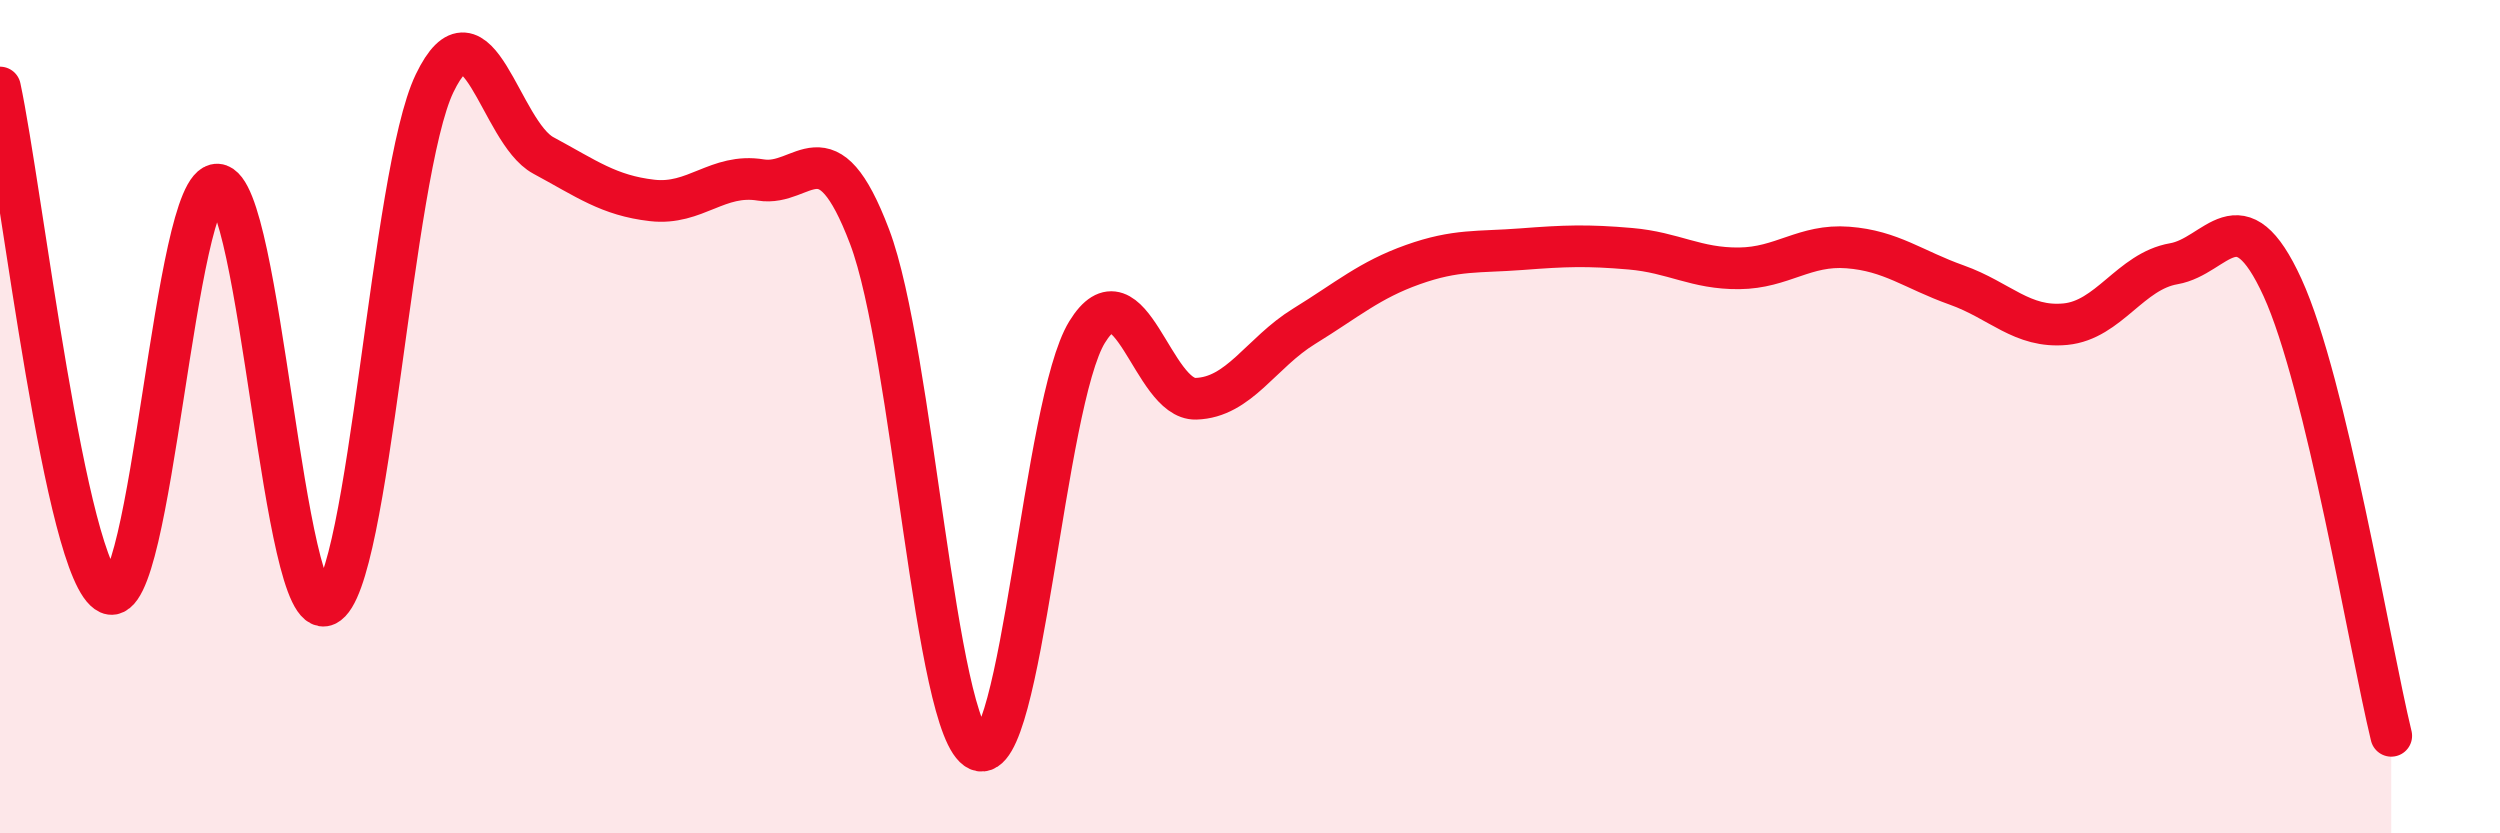 
    <svg width="60" height="20" viewBox="0 0 60 20" xmlns="http://www.w3.org/2000/svg">
      <path
        d="M 0,2.1 C 0.52,4.53 1.57,13.77 2.61,14.24 C 3.65,14.71 4.18,4.37 5.22,4.43 C 6.26,4.49 6.79,15.01 7.83,14.52 C 8.87,14.03 9.39,4.16 10.43,2 C 11.47,-0.16 12,3.17 13.04,3.73 C 14.08,4.29 14.61,4.69 15.65,4.81 C 16.69,4.93 17.22,4.15 18.26,4.32 C 19.3,4.49 19.83,2.94 20.87,5.68 C 21.91,8.42 22.44,17.54 23.48,18 C 24.52,18.46 25.05,9.66 26.09,7.97 C 27.13,6.28 27.66,9.6 28.7,9.57 C 29.74,9.54 30.26,8.47 31.3,7.83 C 32.34,7.19 32.87,6.72 33.91,6.35 C 34.95,5.98 35.48,6.06 36.52,5.98 C 37.56,5.9 38.09,5.88 39.13,5.97 C 40.17,6.06 40.7,6.45 41.74,6.44 C 42.78,6.43 43.31,5.86 44.35,5.94 C 45.39,6.02 45.92,6.47 46.96,6.84 C 48,7.21 48.53,7.88 49.57,7.78 C 50.61,7.68 51.13,6.51 52.17,6.33 C 53.21,6.15 53.74,4.63 54.78,6.9 C 55.82,9.17 56.87,15.51 57.39,17.66L57.39 20L0 20Z"
        fill="#EB0A25"
        opacity="0.1"
        stroke-linecap="round"
        stroke-linejoin="round"
      />
      <path
        d="M 0,2.1 C 0.52,4.53 1.57,13.77 2.61,14.24 C 3.65,14.71 4.18,4.37 5.22,4.43 C 6.26,4.49 6.79,15.01 7.83,14.52 C 8.87,14.03 9.39,4.16 10.43,2 C 11.47,-0.16 12,3.17 13.04,3.73 C 14.08,4.29 14.61,4.69 15.65,4.81 C 16.69,4.93 17.22,4.15 18.26,4.32 C 19.3,4.49 19.83,2.94 20.87,5.68 C 21.91,8.42 22.44,17.54 23.48,18 C 24.52,18.46 25.05,9.66 26.09,7.97 C 27.13,6.28 27.66,9.6 28.7,9.57 C 29.74,9.54 30.26,8.47 31.3,7.83 C 32.34,7.19 32.87,6.72 33.91,6.35 C 34.95,5.98 35.48,6.06 36.52,5.98 C 37.56,5.9 38.09,5.88 39.13,5.97 C 40.17,6.06 40.7,6.45 41.74,6.44 C 42.78,6.43 43.31,5.86 44.35,5.94 C 45.39,6.02 45.92,6.47 46.96,6.84 C 48,7.21 48.53,7.88 49.57,7.78 C 50.61,7.68 51.13,6.51 52.17,6.33 C 53.21,6.15 53.74,4.63 54.78,6.9 C 55.82,9.17 56.87,15.51 57.39,17.66"
        stroke="#EB0A25"
        stroke-width="1"
        fill="none"
        stroke-linecap="round"
        stroke-linejoin="round"
      />
    </svg>
  